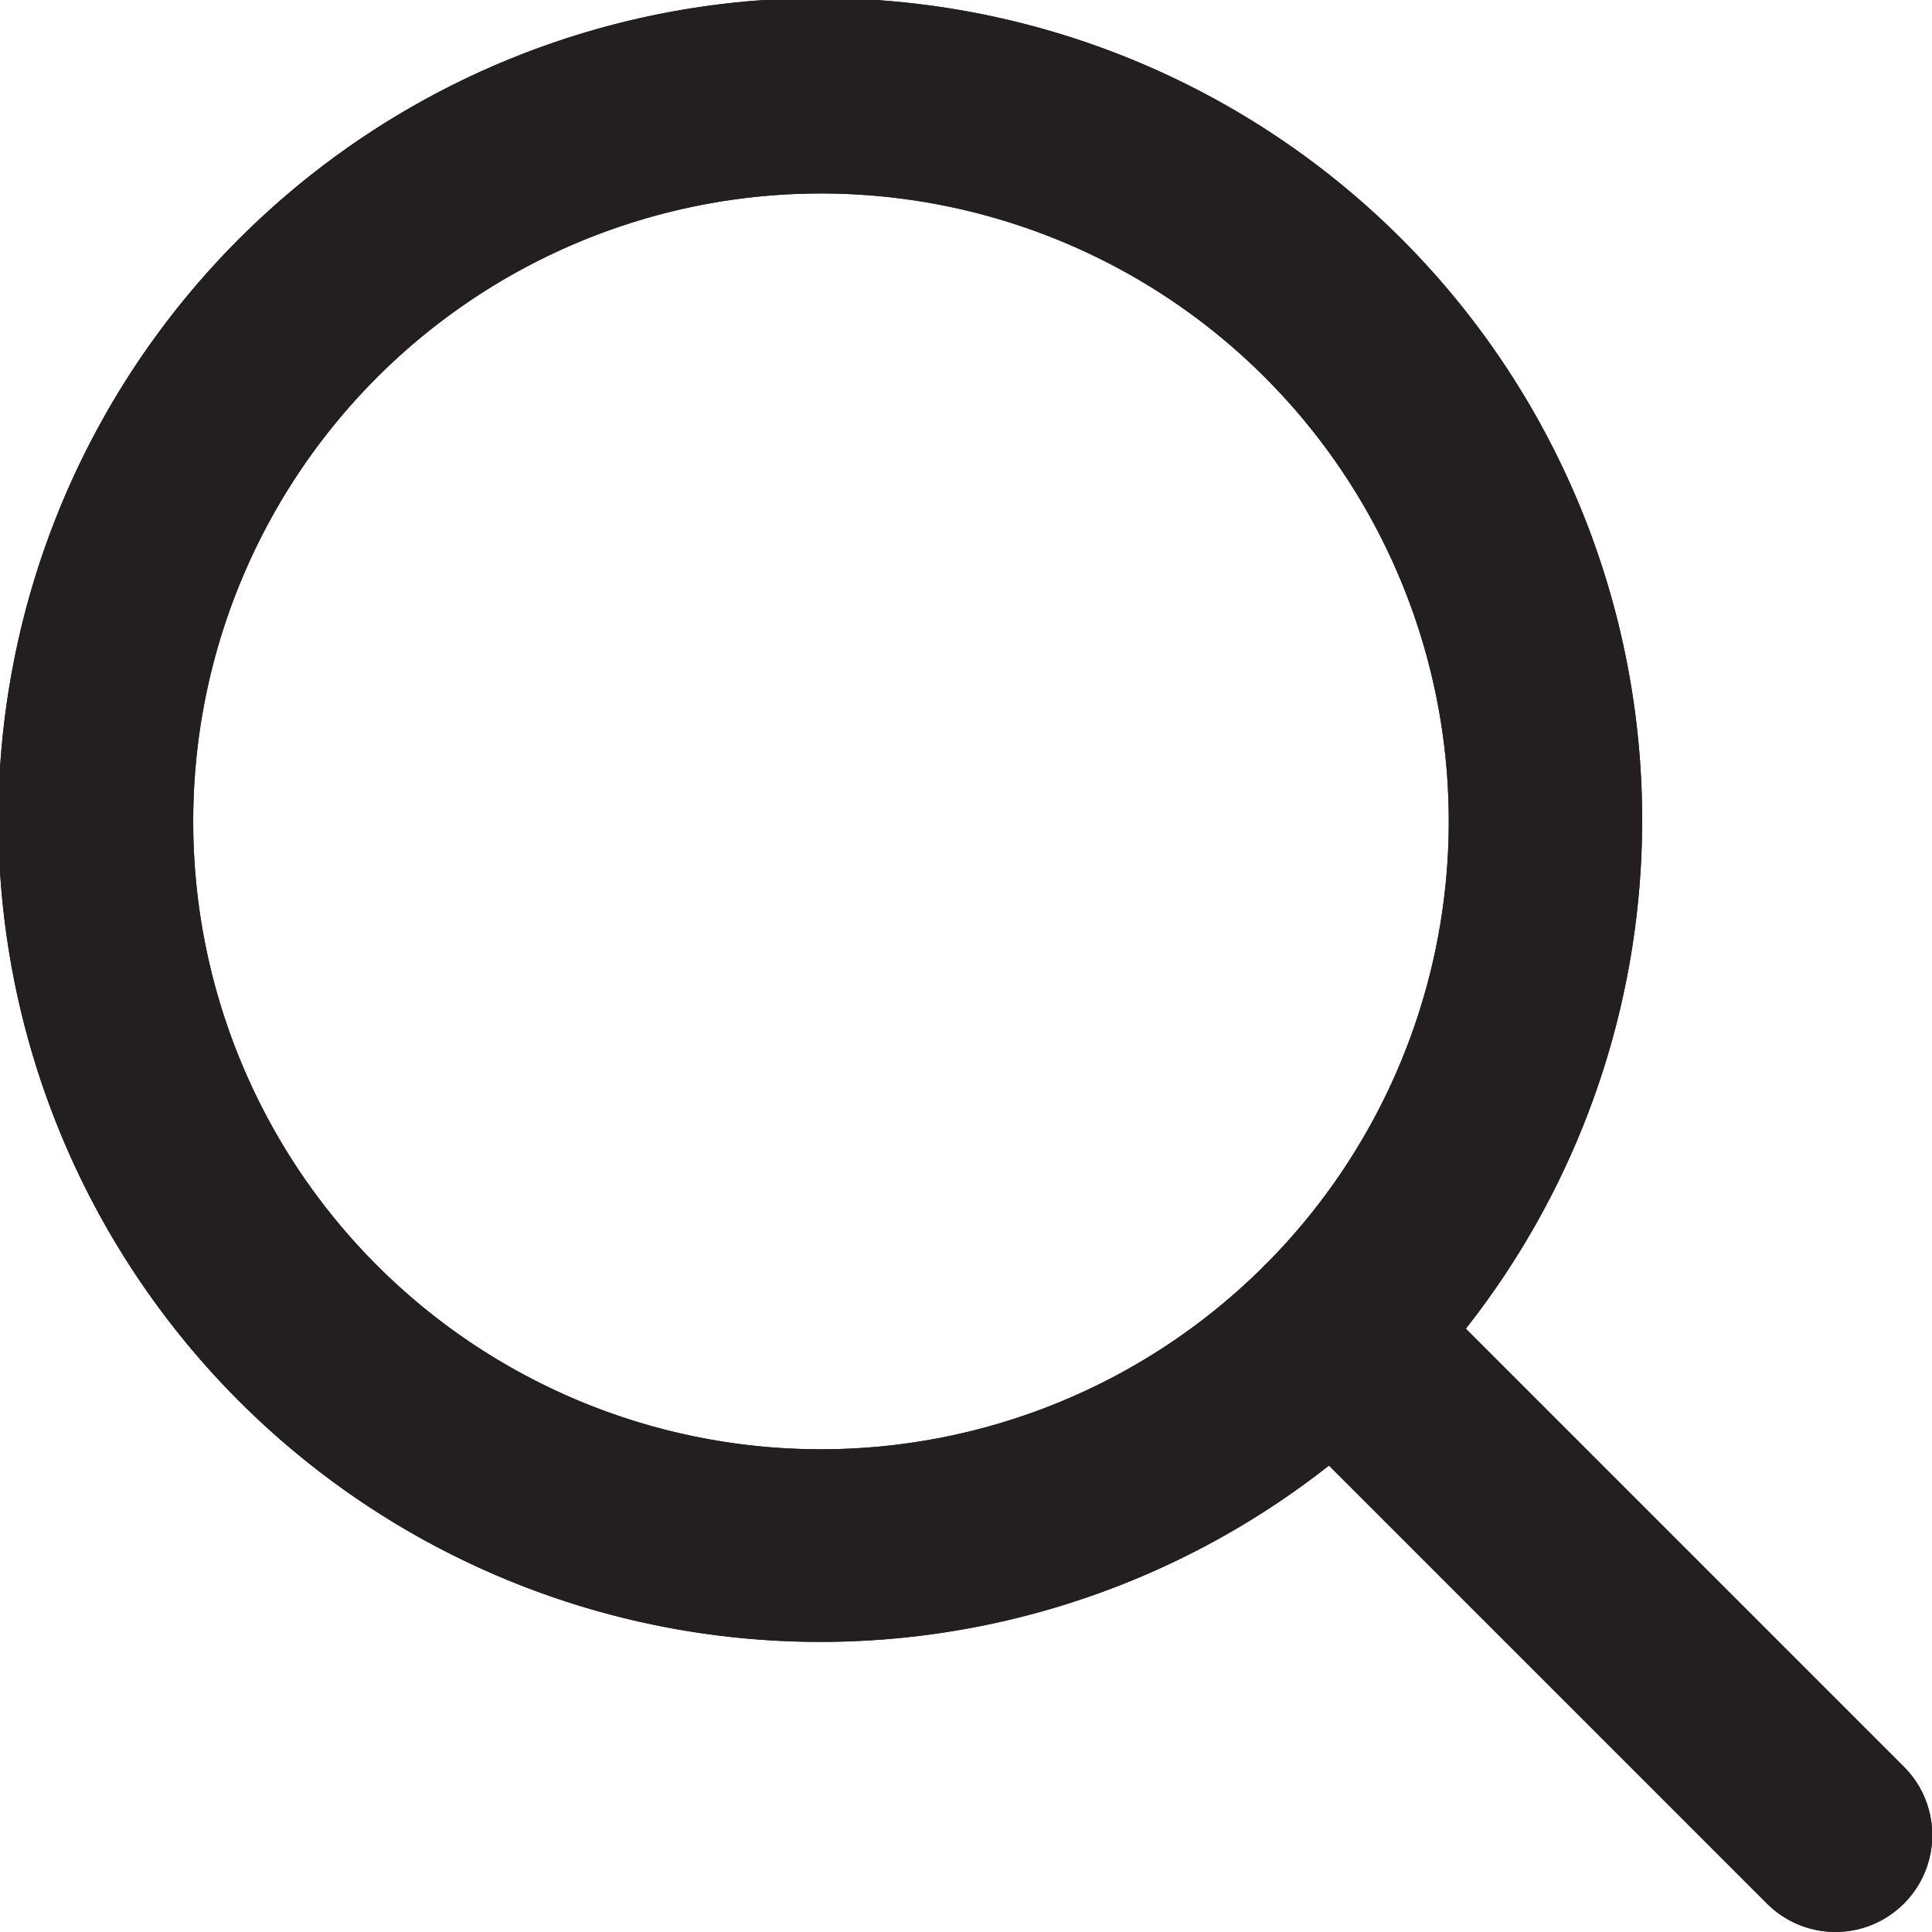 <svg xmlns="http://www.w3.org/2000/svg" id="search" width="21.17" height="21.169"><defs><clipPath id="clip-path"><path id="Combined_Shape" d="M19.362 20.859l-4.8-4.8a9.006 9.006 0 111.5-1.5l4.8 4.8a1.059 1.059 0 01-1.5 1.5zM2.117 9a6.877 6.877 0 0011.706 4.9l.036-.038.038-.036A6.879 6.879 0 102.117 9z" class="cls-1" data-name="Combined Shape"/></clipPath><style>.cls-1{fill:#231f20}</style></defs><path id="Combined_Shape-2" d="M19.362 20.859l-4.8-4.8a9.006 9.006 0 111.5-1.5l4.8 4.8a1.059 1.059 0 01-1.5 1.5zM2.117 9a6.877 6.877 0 0011.706 4.9l.036-.038.038-.036A6.879 6.879 0 102.117 9z" class="cls-1" data-name="Combined Shape"/><g id="Mask_Group_23" data-name="Mask Group 23" clip-path="url(#clip-path)"><g id="COLOR_black" data-name="COLOR/ black" transform="translate(-2.117 -2.117)"><path id="Rectangle" d="M0 0h25.404v25.403H0z" class="cls-1"/></g></g></svg>